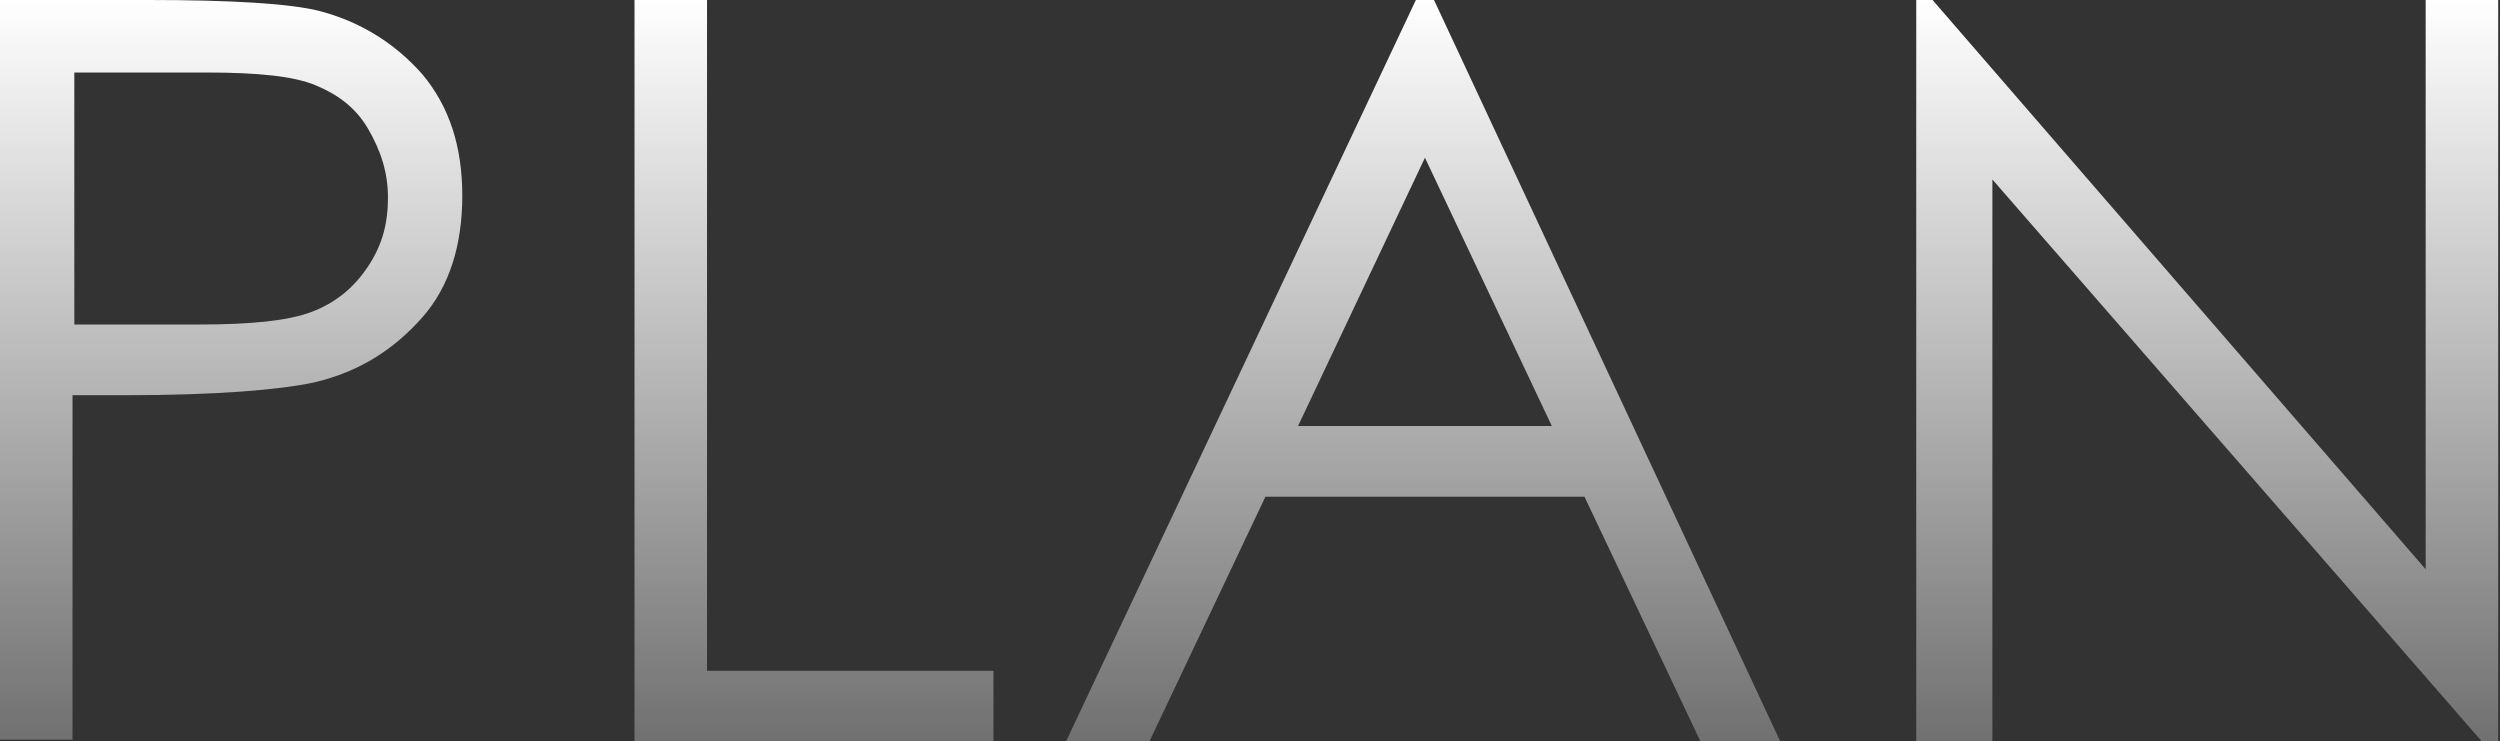 <?xml version="1.0" encoding="UTF-8"?>
<svg xmlns="http://www.w3.org/2000/svg" xmlns:xlink="http://www.w3.org/1999/xlink" version="1.1" viewBox="0 0 137.9 40.9">
  <rect x="0" y="0" width="137.9" height="40.9" fill="#333333" stroke="none"/>
  <defs>
    <style>
      .cls-1 {
        fill: url(#_名称未設定グラデーション_7);
      }
    </style>
    <linearGradient id="_名称未設定グラデーション_7" data-name="名称未設定グラデーション 7" x1="68.9" y1="40.9" x2="68.9" y2="0" gradientUnits="userSpaceOnUse">
      <stop offset="0" stop-color="#fff" stop-opacity=".3"/>
      <stop offset="1" stop-color="#fff"/>
    </linearGradient>
  </defs>
  <!-- Generator: Adobe Illustrator 28.7.3, SVG Export Plug-In . SVG Version: 1.2.0 Build 164)  -->
  <g>
    <g id="_レイヤー_2">
      <g>
        <path class="cls-1" d="M0,0h8.2C12.8,0,16,.2,17.6.6c2.3.6,4.2,1.8,5.7,3.5,1.5,1.8,2.2,4,2.2,6.7s-.7,5-2.2,6.7-3.4,3-6,3.6c-1.9.4-5.3.7-10.4.7h-2.9v19H0V0ZM4.1,4v13.9h6.9c2.8,0,4.9-.2,6.2-.7s2.3-1.3,3.1-2.5,1.1-2.4,1.1-3.8-.4-2.6-1.1-3.8-1.7-1.9-2.9-2.4c-1.2-.5-3.2-.7-6-.7h-7.2Z"/>
        <path class="cls-1" d="M34.9,0h4.1v37h15.8v4h-19.8V0Z"/>
        <path class="cls-1" d="M79.1,0l19.1,40.9h-4.4l-6.4-13.5h-17.6l-6.4,13.5h-4.6L78.1,0h1ZM78.6,8.7l-7,14.8h14l-7-14.8Z"/>
        <path class="cls-1" d="M105.7,40.9V0h.9l27.2,31.4V0h4v40.9h-.9l-27-31v31h-4.2Z"/>
      </g>
    </g>
  </g>
</svg>